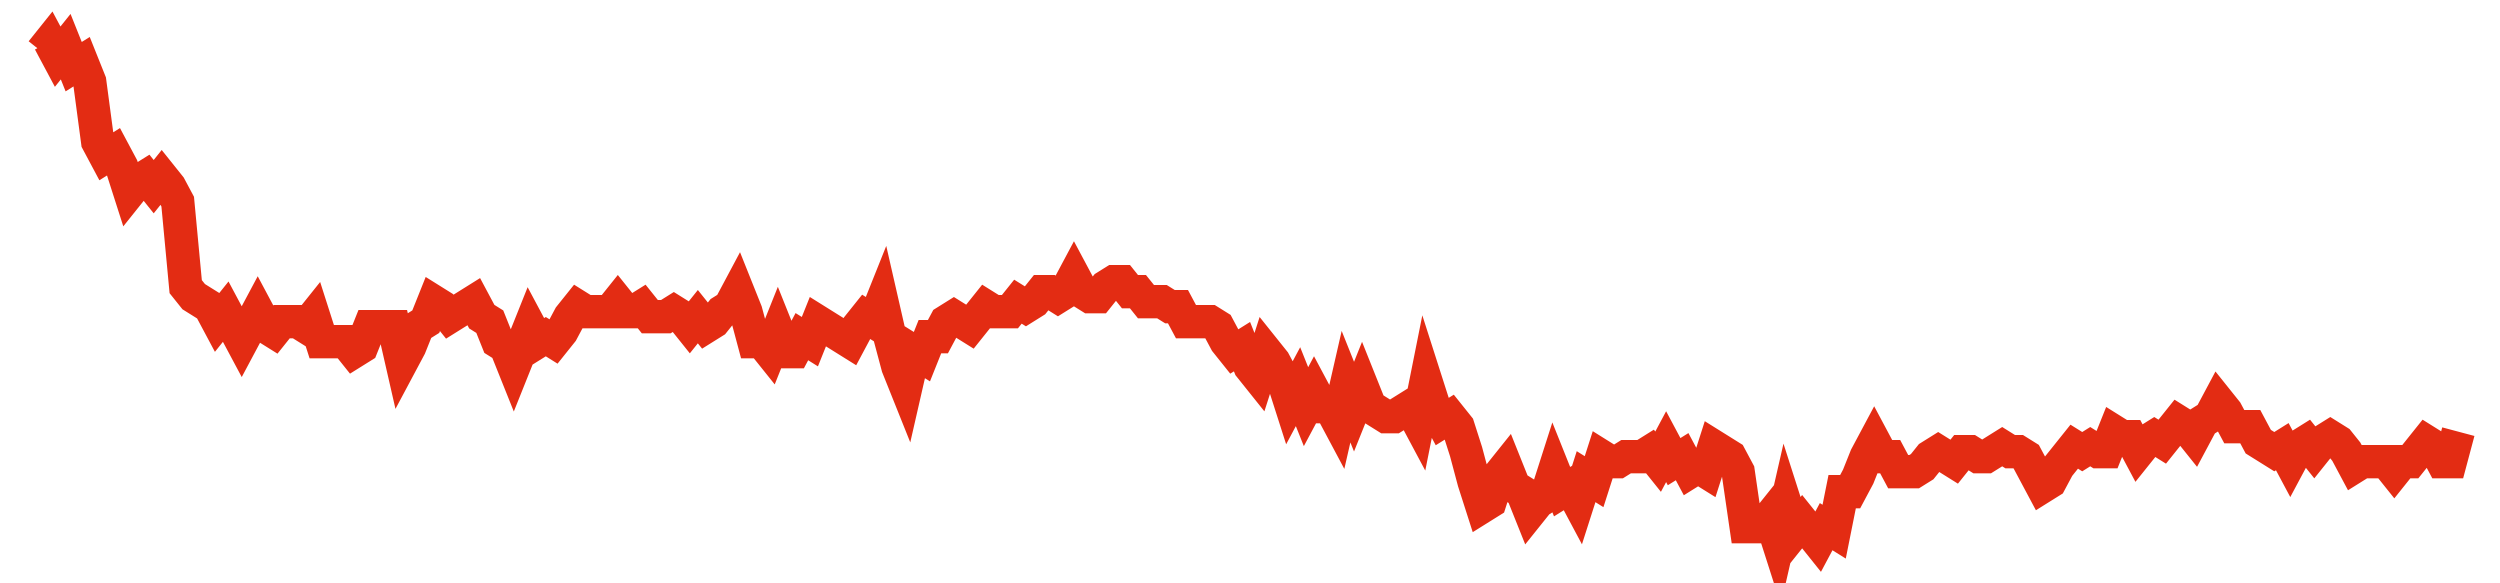 <svg width="300" height="70" viewBox="0 0 300 70" xmlns="http://www.w3.org/2000/svg">
    <path d="M 5,6.2 L 5.96,5 L 6.921,6.8 L 7.881,5.6 L 8.841,8 L 9.801,7.4 L 10.762,9.8 L 11.722,17 L 12.682,18.8 L 13.642,18.2 L 14.603,20 L 15.563,23 L 16.523,21.8 L 17.483,21.2 L 18.444,22.4 L 19.404,21.2 L 20.364,22.4 L 21.325,24.2 L 22.285,34.4 L 23.245,35.6 L 24.205,36.2 L 25.166,36.8 L 26.126,38.6 L 27.086,37.4 L 28.046,39.2 L 29.007,41 L 29.967,39.2 L 30.927,37.4 L 31.887,39.2 L 32.848,39.8 L 33.808,38.6 L 34.768,38.6 L 35.728,38.6 L 36.689,39.2 L 37.649,38 L 38.609,41 L 39.57,41 L 40.53,41 L 41.49,41 L 42.45,42.2 L 43.411,41.6 L 44.371,39.2 L 45.331,39.2 L 46.291,39.2 L 47.252,39.2 L 48.212,43.4 L 49.172,41.6 L 50.132,39.2 L 51.093,38.6 L 52.053,36.2 L 53.013,36.8 L 53.974,38 L 54.934,37.4 L 55.894,36.8 L 56.854,36.2 L 57.815,38 L 58.775,38.6 L 59.735,41 L 60.695,41.6 L 61.656,44 L 62.616,41.6 L 63.576,39.2 L 64.536,41 L 65.497,40.4 L 66.457,41 L 67.417,39.8 L 68.377,38 L 69.338,36.8 L 70.298,37.4 L 71.258,37.4 L 72.219,37.4 L 73.179,37.4 L 74.139,36.2 L 75.099,37.4 L 76.06,37.4 L 77.02,36.8 L 77.98,38 L 78.94,38 L 79.901,38 L 80.861,37.4 L 81.821,38 L 82.781,39.2 L 83.742,38 L 84.702,39.2 L 85.662,38.6 L 86.623,37.4 L 87.583,36.8 L 88.543,35 L 89.503,37.4 L 90.464,41 L 91.424,41 L 92.384,42.2 L 93.344,39.8 L 94.305,42.2 L 95.265,42.2 L 96.225,40.4 L 97.185,41 L 98.146,38.6 L 99.106,39.2 L 100.066,39.8 L 101.026,40.4 L 101.987,41 L 102.947,39.2 L 103.907,38 L 104.868,38.6 L 105.828,36.2 L 106.788,40.4 L 107.748,44 L 108.709,46.4 L 109.669,42.2 L 110.629,42.8 L 111.589,40.4 L 112.55,40.4 L 113.51,38.6 L 114.47,38 L 115.43,38.6 L 116.391,39.2 L 117.351,38 L 118.311,36.8 L 119.272,37.4 L 120.232,37.4 L 121.192,37.4 L 122.152,36.2 L 123.113,36.8 L 124.073,36.2 L 125.033,35 L 125.993,35 L 126.954,35.6 L 127.914,35 L 128.874,33.2 L 129.834,35 L 130.795,35.6 L 131.755,35.6 L 132.715,34.4 L 133.675,33.8 L 134.636,33.8 L 135.596,35 L 136.556,35 L 137.517,36.2 L 138.477,36.2 L 139.437,36.2 L 140.397,36.8 L 141.358,36.8 L 142.318,38.6 L 143.278,38.6 L 144.238,38.6 L 145.199,38.6 L 146.159,39.2 L 147.119,41 L 148.079,42.2 L 149.04,41.6 L 150,44 L 150.96,45.2 L 151.921,42.2 L 152.881,43.4 L 153.841,45.2 L 154.801,48.2 L 155.762,46.4 L 156.722,48.8 L 157.682,47 L 158.642,48.8 L 159.603,48.8 L 160.563,50.6 L 161.523,46.4 L 162.483,48.8 L 163.444,46.4 L 164.404,48.8 L 165.364,49.4 L 166.325,50 L 167.285,50 L 168.245,49.4 L 169.205,48.8 L 170.166,50.6 L 171.126,45.8 L 172.086,48.8 L 173.046,50.6 L 174.007,50 L 174.967,51.2 L 175.927,54.2 L 176.887,57.8 L 177.848,60.8 L 178.808,60.2 L 179.768,57.2 L 180.728,56 L 181.689,58.4 L 182.649,59 L 183.609,61.4 L 184.57,60.2 L 185.53,59.6 L 186.49,56.6 L 187.45,59 L 188.411,58.4 L 189.371,60.2 L 190.331,57.2 L 191.291,57.8 L 192.252,54.8 L 193.212,55.4 L 194.172,55.4 L 195.132,54.8 L 196.093,54.8 L 197.053,54.8 L 198.013,54.2 L 198.974,55.4 L 199.934,53.6 L 200.894,55.4 L 201.854,54.8 L 202.815,56.6 L 203.775,56 L 204.735,56.6 L 205.695,53.6 L 206.656,54.2 L 207.616,54.8 L 208.576,56.6 L 209.536,63.2 L 210.497,63.2 L 211.457,63.2 L 212.417,62 L 213.377,65 L 214.338,60.8 L 215.298,63.8 L 216.258,62.6 L 217.219,63.8 L 218.179,65 L 219.139,63.2 L 220.099,63.8 L 221.06,59 L 222.02,59 L 222.98,57.2 L 223.94,54.8 L 224.901,53 L 225.861,54.8 L 226.821,54.8 L 227.781,56.6 L 228.742,56.6 L 229.702,56.6 L 230.662,56 L 231.623,54.8 L 232.583,54.2 L 233.543,54.8 L 234.503,55.4 L 235.464,54.2 L 236.424,54.2 L 237.384,54.8 L 238.344,54.8 L 239.305,54.2 L 240.265,53.6 L 241.225,54.2 L 242.185,54.2 L 243.146,54.8 L 244.106,56.6 L 245.066,58.4 L 246.026,57.8 L 246.987,56 L 247.947,54.8 L 248.907,53.6 L 249.868,54.2 L 250.828,53.6 L 251.788,54.2 L 252.748,54.2 L 253.709,51.8 L 254.669,52.4 L 255.629,52.4 L 256.589,54.2 L 257.55,53 L 258.51,52.4 L 259.47,53 L 260.43,51.8 L 261.391,50.6 L 262.351,51.2 L 263.311,52.4 L 264.272,50.6 L 265.232,50 L 266.192,48.2 L 267.152,49.4 L 268.113,51.2 L 269.073,51.2 L 270.033,51.2 L 270.993,53 L 271.954,53.6 L 272.914,54.2 L 273.874,53.6 L 274.834,55.4 L 275.795,53.6 L 276.755,53 L 277.715,54.2 L 278.675,53 L 279.636,52.4 L 280.596,53 L 281.556,54.2 L 282.517,56 L 283.477,55.4 L 284.437,55.4 L 285.397,55.4 L 286.358,55.4 L 287.318,56.6 L 288.278,55.4 L 289.238,55.4 L 290.199,54.2 L 291.159,53 L 292.119,53.6 L 293.079,55.4 L 294.04,55.4 L 295,51.8" fill="none" stroke="#E32C13" stroke-width="4"/>
</svg>